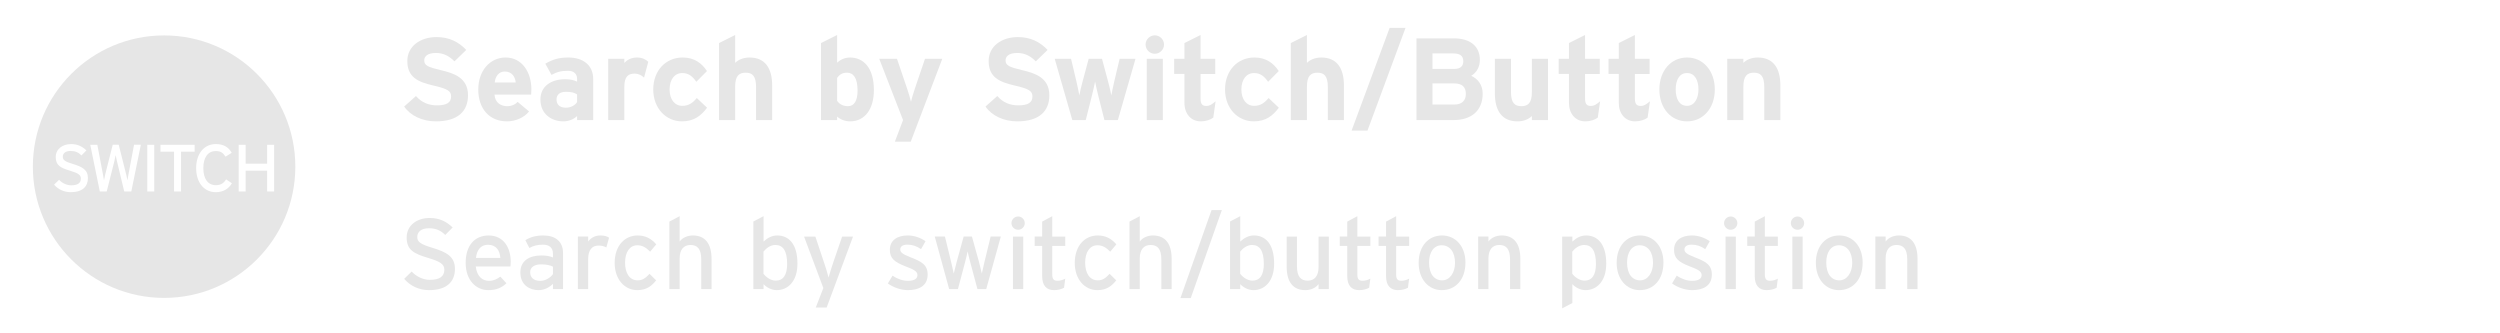 <?xml version="1.0" encoding="utf-8"?>
<!-- Generator: Adobe Illustrator 16.0.3, SVG Export Plug-In . SVG Version: 6.00 Build 0)  -->
<!DOCTYPE svg PUBLIC "-//W3C//DTD SVG 1.1//EN" "http://www.w3.org/Graphics/SVG/1.1/DTD/svg11.dtd">
<svg version="1.1" id="レイヤー_1" xmlns="http://www.w3.org/2000/svg" xmlns:xlink="http://www.w3.org/1999/xlink" x="0px"
	 y="0px" width="300px" height="40px" viewBox="0 0 300 40" enable-background="new 0 0 300 40" xml:space="preserve">
<g>
	<path fill="#E6E6E6" d="M19.693,4.25c-8.701,0-15.75,7.052-15.75,15.75c0,8.697,7.049,15.748,15.75,15.748
		c8.695,0,15.746-7.051,15.746-15.748C35.439,11.303,28.389,4.25,19.693,4.25z M8.479,23.062c-0.815,0-1.519-0.354-1.991-0.903
		l0.601-0.584c0.375,0.407,0.927,0.663,1.455,0.663c0.783,0,1.159-0.271,1.159-0.814c0-0.433-0.328-0.646-1.264-0.928
		c-1.184-0.352-1.751-0.647-1.751-1.647c0-0.967,0.815-1.559,1.847-1.559c0.76,0,1.336,0.279,1.831,0.76l-0.591,0.6
		c-0.353-0.36-0.752-0.536-1.304-0.536c-0.655,0-0.936,0.319-0.936,0.695c0,0.392,0.256,0.584,1.224,0.872
		c1.104,0.336,1.791,0.688,1.791,1.687C10.55,22.374,9.911,23.062,8.479,23.062z M15.757,22.974h-0.848l-0.871-3.615
		c-0.048-0.191-0.136-0.607-0.16-0.743c-0.023,0.136-0.111,0.552-0.159,0.743l-0.912,3.615h-0.831l-1.144-5.6h0.848l0.671,3.534
		c0.032,0.168,0.104,0.552,0.128,0.733c0.032-0.185,0.112-0.561,0.152-0.729l0.896-3.542h0.72l0.911,3.622
		c0.04,0.15,0.104,0.447,0.136,0.646c0.04-0.207,0.089-0.521,0.112-0.656l0.68-3.612h0.815L15.757,22.974z M18.511,22.974h-0.839
		v-5.6h0.839V22.974z M23.358,18.2h-1.631v4.773h-0.84V18.2h-1.631v-0.823h4.102V18.2z M25.903,23.062
		c-1.447,0-2.366-1.191-2.366-2.888c0-1.694,0.919-2.886,2.366-2.886c0.911,0,1.52,0.367,1.903,1.047l-0.744,0.464
		c-0.287-0.456-0.583-0.672-1.159-0.672c-0.976,0-1.503,0.792-1.503,2.047c0,1.257,0.527,2.048,1.503,2.048
		c0.584,0,0.943-0.24,1.231-0.695l0.695,0.464C27.43,22.679,26.751,23.062,25.903,23.062z M32.054,22.974v-2.496h-2.575v2.496H28.64
		v-5.598h0.839v2.263h2.575v-2.263h0.84v5.598H32.054L32.054,22.974z"/>
</g>
<g>
	<path fill="#E6E6E6" d="M52.311,14.563c-1.639,0-3.068-0.687-3.811-1.779l1.415-1.261c0.687,0.799,1.569,1.121,2.507,1.121
		c1.163,0,1.709-0.322,1.709-1.064c0-0.63-0.336-0.911-2.185-1.331c-1.807-0.42-3.068-0.995-3.068-2.928
		c0-1.779,1.569-2.872,3.502-2.872c1.527,0,2.647,0.574,3.572,1.541l-1.415,1.373c-0.63-0.644-1.331-1.008-2.227-1.008
		c-1.051,0-1.401,0.448-1.401,0.882c0,0.616,0.42,0.813,1.975,1.177c1.555,0.364,3.278,0.896,3.278,3.025
		C56.163,13.302,54.986,14.563,52.311,14.563z"/>
	<path fill="#E6E6E6" d="M63.736,11.355h-4.398c0.07,1.009,0.813,1.387,1.513,1.387c0.532,0,0.98-0.196,1.261-0.518l1.373,1.148
		c-0.588,0.756-1.653,1.191-2.634,1.191c-2.115,0-3.459-1.499-3.459-3.824c0-2.255,1.415-3.838,3.277-3.838
		c1.961,0,3.096,1.737,3.096,3.838C63.764,11.019,63.75,11.215,63.736,11.355z M60.57,8.582c-0.701,0-1.135,0.574-1.205,1.317h2.521
		C61.831,9.24,61.438,8.582,60.57,8.582z"/>
	<path fill="#E6E6E6" d="M69.25,14.409v-0.49c-0.35,0.364-0.967,0.645-1.653,0.645c-1.373,0-2.746-0.841-2.746-2.62
		c0-1.625,1.317-2.438,2.983-2.438c0.672,0,1.107,0.14,1.415,0.294V9.436c0-0.519-0.35-0.938-1.051-0.938
		c-0.882,0-1.345,0.126-2.017,0.49L65.44,7.643c0.854-0.49,1.569-0.742,2.759-0.742c1.779,0,2.984,0.924,2.984,2.577v4.931H69.25z
		 M69.25,11.327c-0.336-0.21-0.659-0.308-1.345-0.308c-0.729,0-1.121,0.336-1.121,0.924c0,0.518,0.294,0.98,1.121,0.98
		c0.63,0,1.134-0.322,1.345-0.672V11.327z"/>
	<path fill="#E6E6E6" d="M77.287,9.31c-0.308-0.28-0.687-0.477-1.121-0.477c-0.756,0-1.247,0.322-1.247,1.597v3.978h-1.933V7.055
		h1.933v0.49c0.336-0.35,0.827-0.644,1.513-0.644c0.63,0,1.107,0.252,1.359,0.518L77.287,9.31z"/>
	<path fill="#E6E6E6" d="M81.836,14.563c-1.919,0-3.446-1.569-3.446-3.824s1.484-3.838,3.53-3.838c1.401,0,2.297,0.686,2.914,1.625
		l-1.275,1.289c-0.434-0.616-0.896-1.05-1.681-1.05c-0.925,0-1.527,0.771-1.527,1.975c0,1.177,0.602,1.961,1.527,1.961
		c0.756,0,1.232-0.336,1.737-0.938l1.232,1.163C84.133,13.876,83.293,14.563,81.836,14.563z"/>
	<path fill="#E6E6E6" d="M90.727,14.409v-3.978c0-1.317-0.448-1.709-1.247-1.709s-1.261,0.392-1.261,1.667v4.02h-1.933V5.164
		l1.933-0.966v3.348c0.336-0.35,0.953-0.644,1.723-0.644c1.877,0,2.717,1.289,2.717,3.361v4.146H90.727z"/>
	<path fill="#E6E6E6" d="M102.01,14.563c-0.644,0-1.205-0.252-1.555-0.575v0.42h-1.933V5.164l1.933-0.966v3.32
		c0.364-0.322,0.854-0.616,1.555-0.616c1.569,0,2.857,1.176,2.857,3.922C104.867,13.022,103.831,14.563,102.01,14.563z
		 M101.646,8.722c-0.602,0-0.91,0.252-1.19,0.616v2.773c0.294,0.406,0.742,0.63,1.303,0.63c0.742,0,1.148-0.644,1.148-1.877
		C102.906,9.352,102.402,8.722,101.646,8.722z"/>
	<path fill="#E6E6E6" d="M109.29,17h-1.905l0.98-2.591l-2.857-7.354h2.129l1.205,3.544c0.196,0.56,0.392,1.261,0.476,1.611
		c0.084-0.364,0.28-1.037,0.477-1.611l1.205-3.544h2.073L109.29,17z"/>
	<path fill="#E6E6E6" d="M122.072,14.563c-1.639,0-3.068-0.687-3.811-1.779l1.415-1.261c0.687,0.799,1.569,1.121,2.507,1.121
		c1.163,0,1.708-0.322,1.708-1.064c0-0.63-0.336-0.911-2.185-1.331c-1.807-0.42-3.068-0.995-3.068-2.928
		c0-1.779,1.569-2.872,3.502-2.872c1.527,0,2.647,0.574,3.572,1.541l-1.415,1.373c-0.63-0.644-1.33-1.008-2.227-1.008
		c-1.051,0-1.401,0.448-1.401,0.882c0,0.616,0.42,0.813,1.975,1.177c1.555,0.364,3.277,0.896,3.277,3.025
		C125.924,13.302,124.747,14.563,122.072,14.563z"/>
	<path fill="#E6E6E6" d="M134.143,14.409h-1.611l-0.729-2.886c-0.14-0.574-0.336-1.387-0.392-1.737
		c-0.057,0.35-0.253,1.163-0.393,1.737l-0.729,2.886h-1.611l-2.114-7.354h1.961l0.645,2.717c0.126,0.561,0.294,1.331,0.35,1.681
		c0.056-0.364,0.238-1.106,0.393-1.681l0.729-2.717h1.597l0.729,2.717c0.153,0.575,0.336,1.317,0.392,1.681
		c0.057-0.35,0.225-1.121,0.351-1.681l0.645-2.717h1.904L134.143,14.409z"/>
	<path fill="#E6E6E6" d="M138.576,6.453c-0.602,0-1.106-0.504-1.106-1.107c0-0.602,0.505-1.106,1.106-1.106
		c0.603,0,1.107,0.504,1.107,1.106C139.684,5.948,139.179,6.453,138.576,6.453z M137.61,14.409V7.055h1.933v7.354H137.61z"/>
	<path fill="#E6E6E6" d="M145.593,14.115c-0.322,0.252-0.896,0.448-1.499,0.448c-1.19,0-1.961-0.925-1.961-2.213V8.875H140.9V7.055
		h1.232V5.164l1.933-0.966v2.857h1.766v1.821h-1.766v2.956c0,0.7,0.252,0.882,0.715,0.882c0.35,0,0.616-0.154,1.093-0.561
		L145.593,14.115z"/>
	<path fill="#E6E6E6" d="M150.449,14.563c-1.919,0-3.445-1.569-3.445-3.824s1.484-3.838,3.529-3.838
		c1.401,0,2.298,0.686,2.914,1.625l-1.274,1.289c-0.435-0.616-0.896-1.05-1.682-1.05c-0.924,0-1.526,0.771-1.526,1.975
		c0,1.177,0.603,1.961,1.526,1.961c0.757,0,1.233-0.336,1.737-0.938l1.232,1.163C152.747,13.876,151.906,14.563,150.449,14.563z"/>
	<path fill="#E6E6E6" d="M159.34,14.409v-3.978c0-1.317-0.449-1.709-1.248-1.709c-0.797,0-1.26,0.392-1.26,1.667v4.02h-1.934V5.164
		l1.934-0.966v3.348c0.336-0.35,0.953-0.644,1.723-0.644c1.877,0,2.717,1.289,2.717,3.361v4.146H159.34z"/>
	<path fill="#E6E6E6" d="M164.098,15.669h-1.906l4.566-12.327h1.906L164.098,15.669z"/>
	<path fill="#E6E6E6" d="M174.432,14.409h-4.455V4.604h4.496c1.906,0,3.111,0.91,3.111,2.591c0,0.84-0.393,1.513-1.037,1.905
		c0.783,0.351,1.373,1.065,1.373,2.144C177.92,13.302,176.533,14.409,174.432,14.409z M174.389,6.41h-2.492v1.863h2.592
		c0.813,0,1.105-0.378,1.105-0.924C175.594,6.732,175.244,6.41,174.389,6.41z M174.502,10.01h-2.605v2.536h2.605
		c0.951,0,1.4-0.504,1.4-1.275C175.902,10.431,175.453,10.01,174.502,10.01z"/>
	<path fill="#E6E6E6" d="M183.824,14.409v-0.49c-0.336,0.35-0.951,0.645-1.723,0.645c-1.877,0-2.717-1.289-2.717-3.362V7.055h1.934
		v3.978c0,1.317,0.447,1.709,1.246,1.709s1.26-0.392,1.26-1.667v-4.02h1.934v7.354H183.824z"/>
	<path fill="#E6E6E6" d="M191.734,14.115c-0.322,0.252-0.896,0.448-1.498,0.448c-1.191,0-1.961-0.925-1.961-2.213V8.875h-1.232
		V7.055h1.232V5.164l1.932-0.966v2.857h1.766v1.821h-1.766v2.956c0,0.7,0.252,0.882,0.715,0.882c0.35,0,0.617-0.154,1.094-0.561
		L191.734,14.115z"/>
	<path fill="#E6E6E6" d="M197.713,14.115c-0.322,0.252-0.896,0.448-1.498,0.448c-1.191,0-1.961-0.925-1.961-2.213V8.875h-1.232
		V7.055h1.232V5.164l1.932-0.966v2.857h1.766v1.821h-1.766v2.956c0,0.7,0.252,0.882,0.715,0.882c0.35,0,0.617-0.154,1.094-0.561
		L197.713,14.115z"/>
	<path fill="#E6E6E6" d="M202.443,14.563c-1.918,0-3.318-1.569-3.318-3.824s1.4-3.838,3.318-3.838c1.92,0,3.334,1.583,3.334,3.838
		S204.363,14.563,202.443,14.563z M202.443,8.764c-0.924,0-1.357,0.84-1.357,1.975s0.434,1.961,1.357,1.961
		c0.926,0,1.373-0.938,1.373-1.961C203.816,9.618,203.369,8.764,202.443,8.764z"/>
	<path fill="#E6E6E6" d="M211.713,14.409v-3.978c0-1.317-0.449-1.709-1.248-1.709c-0.797,0-1.26,0.392-1.26,1.667v4.02h-1.934V7.055
		h1.934v0.49c0.336-0.35,0.953-0.644,1.723-0.644c1.877,0,2.717,1.289,2.717,3.361v4.146H211.713z"/>
</g>
<g>
	<path fill="#E6E6E6" d="M51.486,34.816c-1.223,0-2.279-0.527-2.986-1.354l0.899-0.876c0.564,0.611,1.392,0.996,2.183,0.996
		c1.175,0,1.739-0.408,1.739-1.224c0-0.647-0.492-0.972-1.895-1.392c-1.775-0.527-2.627-0.971-2.627-2.471
		c0-1.451,1.224-2.338,2.771-2.338c1.14,0,2.003,0.42,2.747,1.139l-0.888,0.9c-0.527-0.541-1.127-0.805-1.955-0.805
		c-0.983,0-1.403,0.48-1.403,1.044c0,0.587,0.384,0.876,1.835,1.308c1.655,0.504,2.687,1.031,2.687,2.53
		C54.593,33.785,53.633,34.816,51.486,34.816z"/>
	<path fill="#E6E6E6" d="M61.253,31.975h-4.162c0.132,1.211,0.815,1.727,1.583,1.727c0.527,0,0.947-0.191,1.367-0.504l0.731,0.792
		c-0.552,0.528-1.211,0.827-2.171,0.827c-1.475,0-2.722-1.188-2.722-3.273c0-2.135,1.127-3.287,2.758-3.287
		c1.787,0,2.65,1.452,2.65,3.154C61.289,31.639,61.265,31.843,61.253,31.975z M58.555,29.372c-0.828,0-1.331,0.575-1.439,1.583
		h2.926C59.982,30.092,59.574,29.372,58.555,29.372z"/>
	<path fill="#E6E6E6" d="M66.354,34.686v-0.624c-0.432,0.432-1.043,0.755-1.727,0.755c-1.02,0-2.183-0.575-2.183-2.122
		c0-1.403,1.079-2.039,2.506-2.039c0.588,0,1.056,0.084,1.403,0.239v-0.467c0-0.684-0.42-1.068-1.188-1.068
		c-0.647,0-1.151,0.121-1.643,0.396l-0.479-0.936c0.6-0.371,1.271-0.564,2.159-0.564c1.403,0,2.363,0.685,2.363,2.111v4.318H66.354z
		 M66.354,31.998c-0.336-0.168-0.768-0.275-1.439-0.275c-0.792,0-1.295,0.359-1.295,0.936c0,0.623,0.396,1.043,1.211,1.043
		c0.66,0,1.235-0.407,1.523-0.803V31.998z"/>
	<path fill="#E6E6E6" d="M72.762,29.695c-0.264-0.144-0.54-0.228-0.947-0.228c-0.78,0-1.235,0.552-1.235,1.619v3.599h-1.235v-6.297
		h1.235v0.6c0.288-0.42,0.815-0.732,1.439-0.732c0.504,0,0.815,0.097,1.067,0.265L72.762,29.695z"/>
	<path fill="#E6E6E6" d="M78.018,30.199c-0.516-0.527-0.971-0.768-1.535-0.768c-0.899,0-1.475,0.804-1.475,2.088
		c0,1.234,0.528,2.122,1.511,2.122c0.588,0,0.936-0.264,1.427-0.78l0.792,0.78c-0.492,0.624-1.115,1.175-2.255,1.175
		c-1.535,0-2.722-1.295-2.722-3.262c0-2.087,1.223-3.299,2.758-3.299c0.923,0,1.643,0.373,2.231,1.068L78.018,30.199z"/>
	<path fill="#E6E6E6" d="M84.149,34.686v-3.563c0-1.271-0.479-1.727-1.295-1.727c-0.827,0-1.295,0.588-1.295,1.606v3.683h-1.235
		V26.59l1.235-0.648v3.047c0.312-0.456,0.936-0.732,1.583-0.732c1.463,0,2.243,0.961,2.243,2.819v3.61H84.149z"/>
	<path fill="#E6E6E6" d="M93.21,34.816c-0.635,0-1.235-0.336-1.583-0.719v0.588h-1.223v-8.107l1.223-0.637v3.047
		c0.456-0.42,0.983-0.732,1.643-0.732c1.355,0,2.423,0.984,2.423,3.383C95.693,33.797,94.518,34.816,93.21,34.816z M93.042,29.396
		c-0.587,0-1.103,0.395-1.427,0.803v2.65c0.275,0.372,0.852,0.828,1.475,0.828c0.887,0,1.367-0.672,1.367-2.003
		C94.458,30.092,93.954,29.396,93.042,29.396z"/>
	<path fill="#E6E6E6" d="M99.198,36.904h-1.308l0.912-2.34l-2.314-6.176h1.355l1.031,3.082c0.192,0.552,0.48,1.487,0.552,1.835
		c0.108-0.372,0.372-1.271,0.564-1.812l1.067-3.105h1.307L99.198,36.904z"/>
	<path fill="#E6E6E6" d="M108.954,34.816c-0.852,0-1.775-0.336-2.411-0.803l0.564-0.936c0.587,0.408,1.247,0.623,1.835,0.623
		c0.779,0,1.151-0.252,1.151-0.695c0-0.479-0.552-0.707-1.463-1.055c-1.355-0.528-1.847-0.984-1.847-1.979
		c0-1.128,0.887-1.716,2.146-1.716c0.792,0,1.571,0.289,2.135,0.696l-0.54,0.948c-0.516-0.36-1.031-0.541-1.631-0.541
		c-0.6,0-0.864,0.24-0.864,0.576c0,0.313,0.216,0.54,1.164,0.912c1.403,0.539,2.123,0.923,2.123,2.11
		C111.317,34.35,110.189,34.816,108.954,34.816z"/>
	<path fill="#E6E6E6" d="M118.348,34.686h-1.055l-0.852-3.179c-0.132-0.479-0.264-1.044-0.324-1.343
		c-0.06,0.299-0.192,0.875-0.324,1.355l-0.839,3.166h-1.056l-1.727-6.297h1.223l0.744,3.059c0.12,0.479,0.252,1.079,0.312,1.379
		c0.072-0.313,0.216-0.888,0.348-1.379l0.839-3.059h0.996l0.852,3.07c0.132,0.492,0.264,1.055,0.335,1.367
		c0.072-0.313,0.192-0.899,0.312-1.379l0.744-3.059h1.223L118.348,34.686z"/>
	<path fill="#E6E6E6" d="M122.179,27.572c-0.444,0-0.804-0.359-0.804-0.791c0-0.443,0.36-0.803,0.804-0.803
		c0.432,0,0.792,0.359,0.792,0.803C122.971,27.213,122.611,27.572,122.179,27.572z M121.556,34.686v-6.297h1.235v6.297H121.556z"/>
	<path fill="#E6E6E6" d="M127.686,34.529c-0.3,0.168-0.72,0.287-1.211,0.287c-0.875,0-1.415-0.539-1.415-1.666v-3.635h-0.899v-1.127
		h0.899V26.59l1.211-0.648v2.447h1.559v1.127h-1.559v3.418c0,0.588,0.192,0.756,0.647,0.756c0.324,0,0.684-0.119,0.912-0.252
		L127.686,34.529z"/>
	<path fill="#E6E6E6" d="M133.229,30.199c-0.516-0.527-0.971-0.768-1.535-0.768c-0.899,0-1.475,0.804-1.475,2.088
		c0,1.234,0.528,2.122,1.511,2.122c0.588,0,0.936-0.264,1.427-0.78l0.792,0.78c-0.492,0.624-1.115,1.175-2.255,1.175
		c-1.535,0-2.722-1.295-2.722-3.262c0-2.087,1.223-3.299,2.758-3.299c0.923,0,1.643,0.373,2.231,1.068L133.229,30.199z"/>
	<path fill="#E6E6E6" d="M139.361,34.686v-3.563c0-1.271-0.479-1.727-1.295-1.727c-0.827,0-1.295,0.588-1.295,1.606v3.683h-1.235
		V26.59l1.235-0.648v3.047c0.312-0.456,0.936-0.732,1.583-0.732c1.463,0,2.243,0.961,2.243,2.819v3.61H139.361z"/>
	<path fill="#E6E6E6" d="M142.891,35.765h-1.235l3.73-10.554h1.235L142.891,35.765z"/>
	<path fill="#E6E6E6" d="M150.413,34.816c-0.636,0-1.235-0.336-1.583-0.719v0.588h-1.224v-8.107l1.224-0.637v3.047
		c0.456-0.42,0.983-0.732,1.644-0.732c1.354,0,2.422,0.984,2.422,3.383C152.896,33.797,151.721,34.816,150.413,34.816z
		 M150.245,29.396c-0.588,0-1.104,0.395-1.427,0.803v2.65c0.275,0.372,0.852,0.828,1.475,0.828c0.888,0,1.367-0.672,1.367-2.003
		C151.66,30.092,151.157,29.396,150.245,29.396z"/>
	<path fill="#E6E6E6" d="M158.226,34.686v-0.6c-0.312,0.455-0.936,0.73-1.583,0.73c-1.463,0-2.243-0.959-2.243-2.818v-3.609h1.235
		v3.563c0,1.271,0.479,1.727,1.296,1.727c0.827,0,1.295-0.588,1.295-1.607v-3.682h1.235v6.297H158.226z"/>
	<path fill="#E6E6E6" d="M164.298,34.529c-0.3,0.168-0.72,0.287-1.211,0.287c-0.876,0-1.416-0.539-1.416-1.666v-3.635h-0.899v-1.127
		h0.899V26.59l1.212-0.648v2.447h1.559v1.127h-1.559v3.418c0,0.588,0.191,0.756,0.647,0.756c0.324,0,0.684-0.119,0.911-0.252
		L164.298,34.529z"/>
	<path fill="#E6E6E6" d="M168.953,34.529c-0.3,0.168-0.72,0.287-1.211,0.287c-0.876,0-1.416-0.539-1.416-1.666v-3.635h-0.899v-1.127
		h0.899V26.59l1.212-0.648v2.447h1.559v1.127h-1.559v3.418c0,0.588,0.191,0.756,0.647,0.756c0.324,0,0.684-0.119,0.911-0.252
		L168.953,34.529z"/>
	<path fill="#E6E6E6" d="M173.01,34.816c-1.583,0-2.771-1.307-2.771-3.273c0-2.063,1.224-3.287,2.807-3.287
		c1.607,0,2.807,1.284,2.807,3.251C175.853,33.594,174.629,34.816,173.01,34.816z M172.998,29.432c-0.936,0-1.511,0.828-1.511,2.075
		c0,1.38,0.635,2.135,1.57,2.135s1.548-0.947,1.548-2.099C174.605,30.26,173.993,29.432,172.998,29.432z"/>
	<path fill="#E6E6E6" d="M181.205,34.686v-3.563c0-1.271-0.479-1.727-1.295-1.727c-0.828,0-1.296,0.588-1.296,1.606v3.683h-1.235
		v-6.297h1.235v0.6c0.313-0.456,0.936-0.732,1.583-0.732c1.464,0,2.243,0.961,2.243,2.819v3.61H181.205z"/>
	<path fill="#E6E6E6" d="M190.266,34.816c-0.636,0-1.235-0.336-1.583-0.719v2.267L187.459,37v-8.611h1.224v0.6
		c0.456-0.42,0.983-0.732,1.644-0.732c1.354,0,2.422,0.984,2.422,3.383C192.748,33.797,191.573,34.816,190.266,34.816z
		 M190.098,29.396c-0.588,0-1.104,0.395-1.427,0.803v2.65c0.275,0.372,0.852,0.828,1.475,0.828c0.888,0,1.367-0.672,1.367-2.003
		C191.513,30.092,191.01,29.396,190.098,29.396z"/>
	<path fill="#E6E6E6" d="M196.77,34.816c-1.583,0-2.771-1.307-2.771-3.273c0-2.063,1.224-3.287,2.807-3.287
		c1.607,0,2.807,1.284,2.807,3.251C199.612,33.594,198.389,34.816,196.77,34.816z M196.758,29.432c-0.936,0-1.511,0.828-1.511,2.075
		c0,1.38,0.635,2.135,1.57,2.135s1.548-0.947,1.548-2.099C198.365,30.26,197.753,29.432,196.758,29.432z"/>
	<path fill="#E6E6E6" d="M203.058,34.816c-0.852,0-1.774-0.336-2.41-0.803l0.563-0.936c0.588,0.408,1.247,0.623,1.835,0.623
		c0.779,0,1.151-0.252,1.151-0.695c0-0.479-0.552-0.707-1.463-1.055c-1.355-0.528-1.848-0.984-1.848-1.979
		c0-1.128,0.888-1.716,2.147-1.716c0.791,0,1.57,0.289,2.135,0.696l-0.54,0.948c-0.516-0.36-1.031-0.541-1.631-0.541
		s-0.863,0.24-0.863,0.576c0,0.313,0.216,0.54,1.163,0.912c1.403,0.539,2.123,0.923,2.123,2.11
		C205.421,34.35,204.293,34.816,203.058,34.816z"/>
	<path fill="#E6E6E6" d="M207.689,27.572c-0.443,0-0.803-0.359-0.803-0.791c0-0.443,0.359-0.803,0.803-0.803
		c0.433,0,0.792,0.359,0.792,0.803C208.481,27.213,208.122,27.572,207.689,27.572z M207.066,34.686v-6.297h1.235v6.297H207.066z"/>
	<path fill="#E6E6E6" d="M213.197,34.529c-0.3,0.168-0.72,0.287-1.211,0.287c-0.876,0-1.416-0.539-1.416-1.666v-3.635h-0.899v-1.127
		h0.899V26.59l1.212-0.648v2.447h1.559v1.127h-1.559v3.418c0,0.588,0.191,0.756,0.647,0.756c0.324,0,0.684-0.119,0.911-0.252
		L213.197,34.529z"/>
	<path fill="#E6E6E6" d="M215.706,27.572c-0.443,0-0.803-0.359-0.803-0.791c0-0.443,0.359-0.803,0.803-0.803
		c0.433,0,0.792,0.359,0.792,0.803C216.498,27.213,216.139,27.572,215.706,27.572z M215.083,34.686v-6.297h1.235v6.297H215.083z"/>
	<path fill="#E6E6E6" d="M220.673,34.816c-1.583,0-2.771-1.307-2.771-3.273c0-2.063,1.224-3.287,2.807-3.287
		c1.607,0,2.807,1.284,2.807,3.251C223.516,33.594,222.292,34.816,220.673,34.816z M220.661,29.432
		c-0.936,0-1.511,0.828-1.511,2.075c0,1.38,0.636,2.135,1.57,2.135c0.936,0,1.548-0.947,1.548-2.099
		C222.269,30.26,221.656,29.432,220.661,29.432z"/>
	<path fill="#E6E6E6" d="M228.868,34.686v-3.563c0-1.271-0.479-1.727-1.295-1.727c-0.828,0-1.296,0.588-1.296,1.606v3.683h-1.235
		v-6.297h1.235v0.6c0.313-0.456,0.936-0.732,1.583-0.732c1.464,0,2.243,0.961,2.243,2.819v3.61H228.868z"/>
</g>
</svg>
